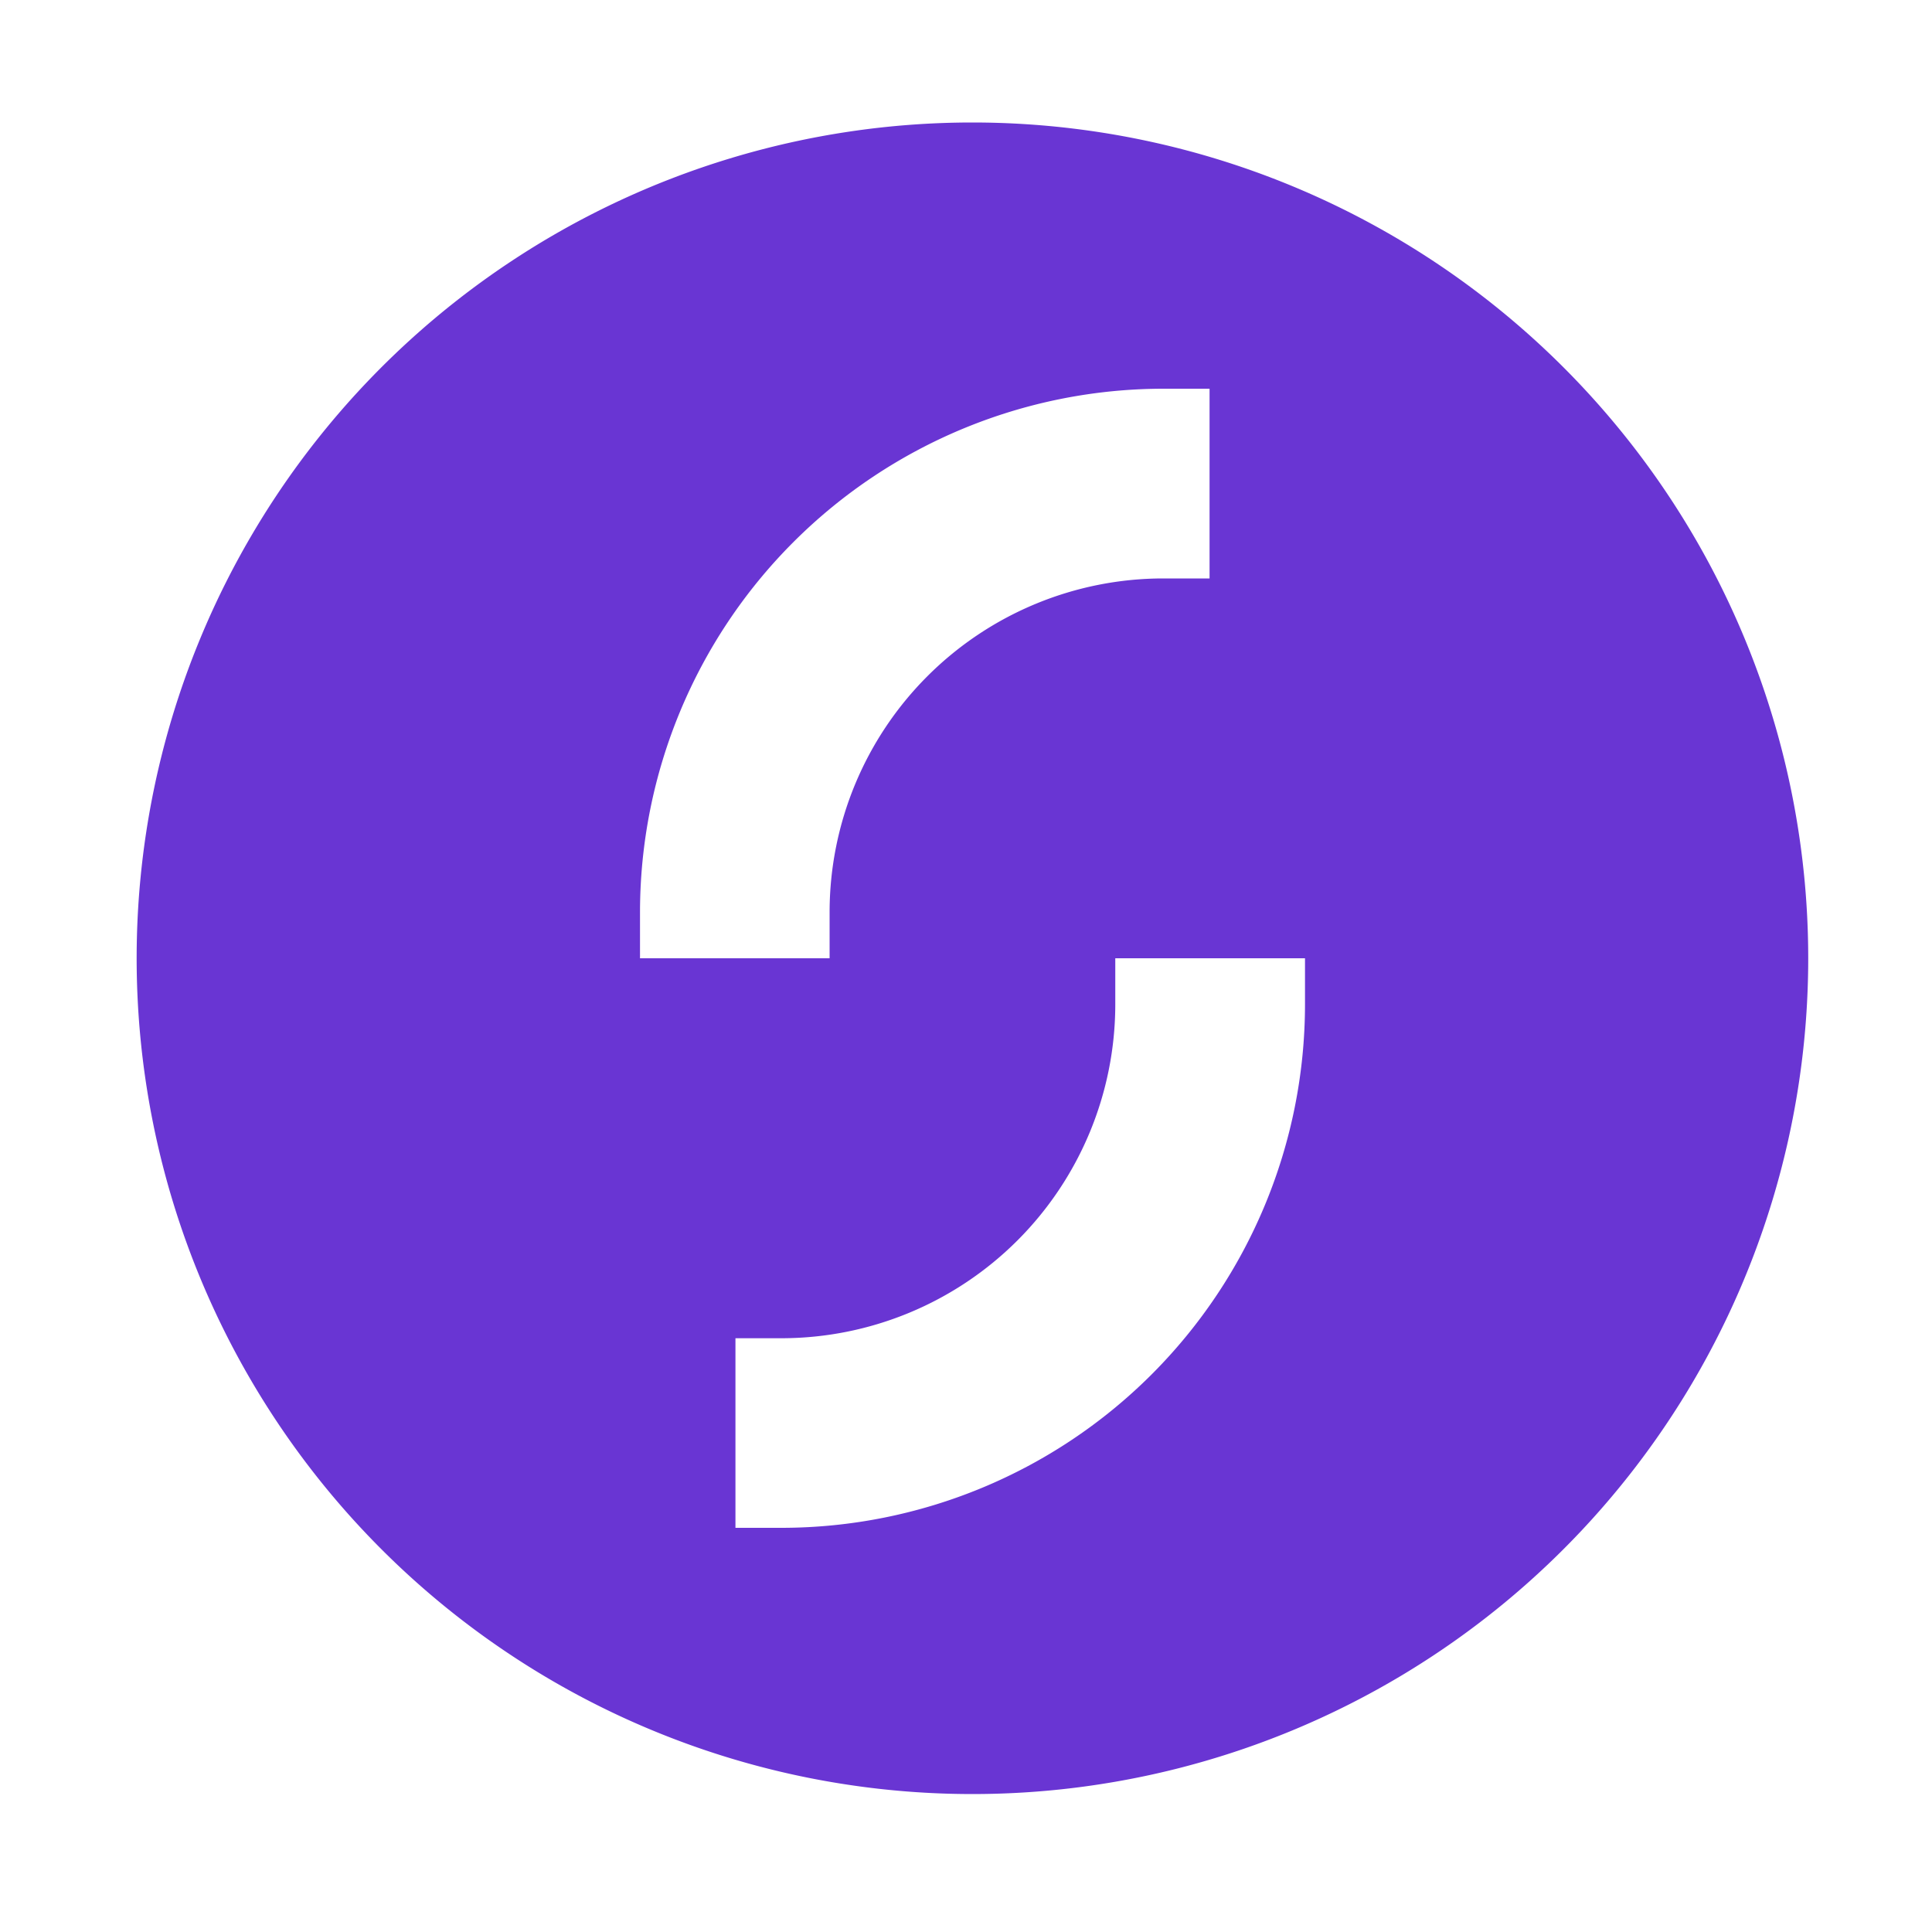 <svg id="logosandtypes_com" data-name="logosandtypes com" xmlns="http://www.w3.org/2000/svg" viewBox="0 0 150 150"><defs><style>.cls-1{fill:none;}.cls-2{fill:#6935d3;fill-rule:evenodd;}</style></defs><g id="Layer_3" data-name="Layer 3"><path id="Layer_3-2" data-name="Layer 3" class="cls-1" d="M0,.2H150v150H0Z" transform="translate(0 -0.2)"/></g><path id="logotype" class="cls-1" d="M-249-45.46" transform="translate(0 -0.2)"/><path class="cls-2" d="M75.5,9.71A64.89,64.89,0,1,0,140.39,74.6,64.89,64.89,0,0,0,75.5,9.71ZM49.69,71A40.66,40.66,0,0,1,90.31,30.38h3.6V45.11h-3.6A25.92,25.92,0,0,0,64.41,71v3.6H49.69Zm51.63,7.2A40.66,40.66,0,0,1,60.7,118.82H57.1V104.1h3.6A25.93,25.93,0,0,0,86.59,78.2V74.6h14.73Z" transform="translate(0 -0.2)"/></svg>